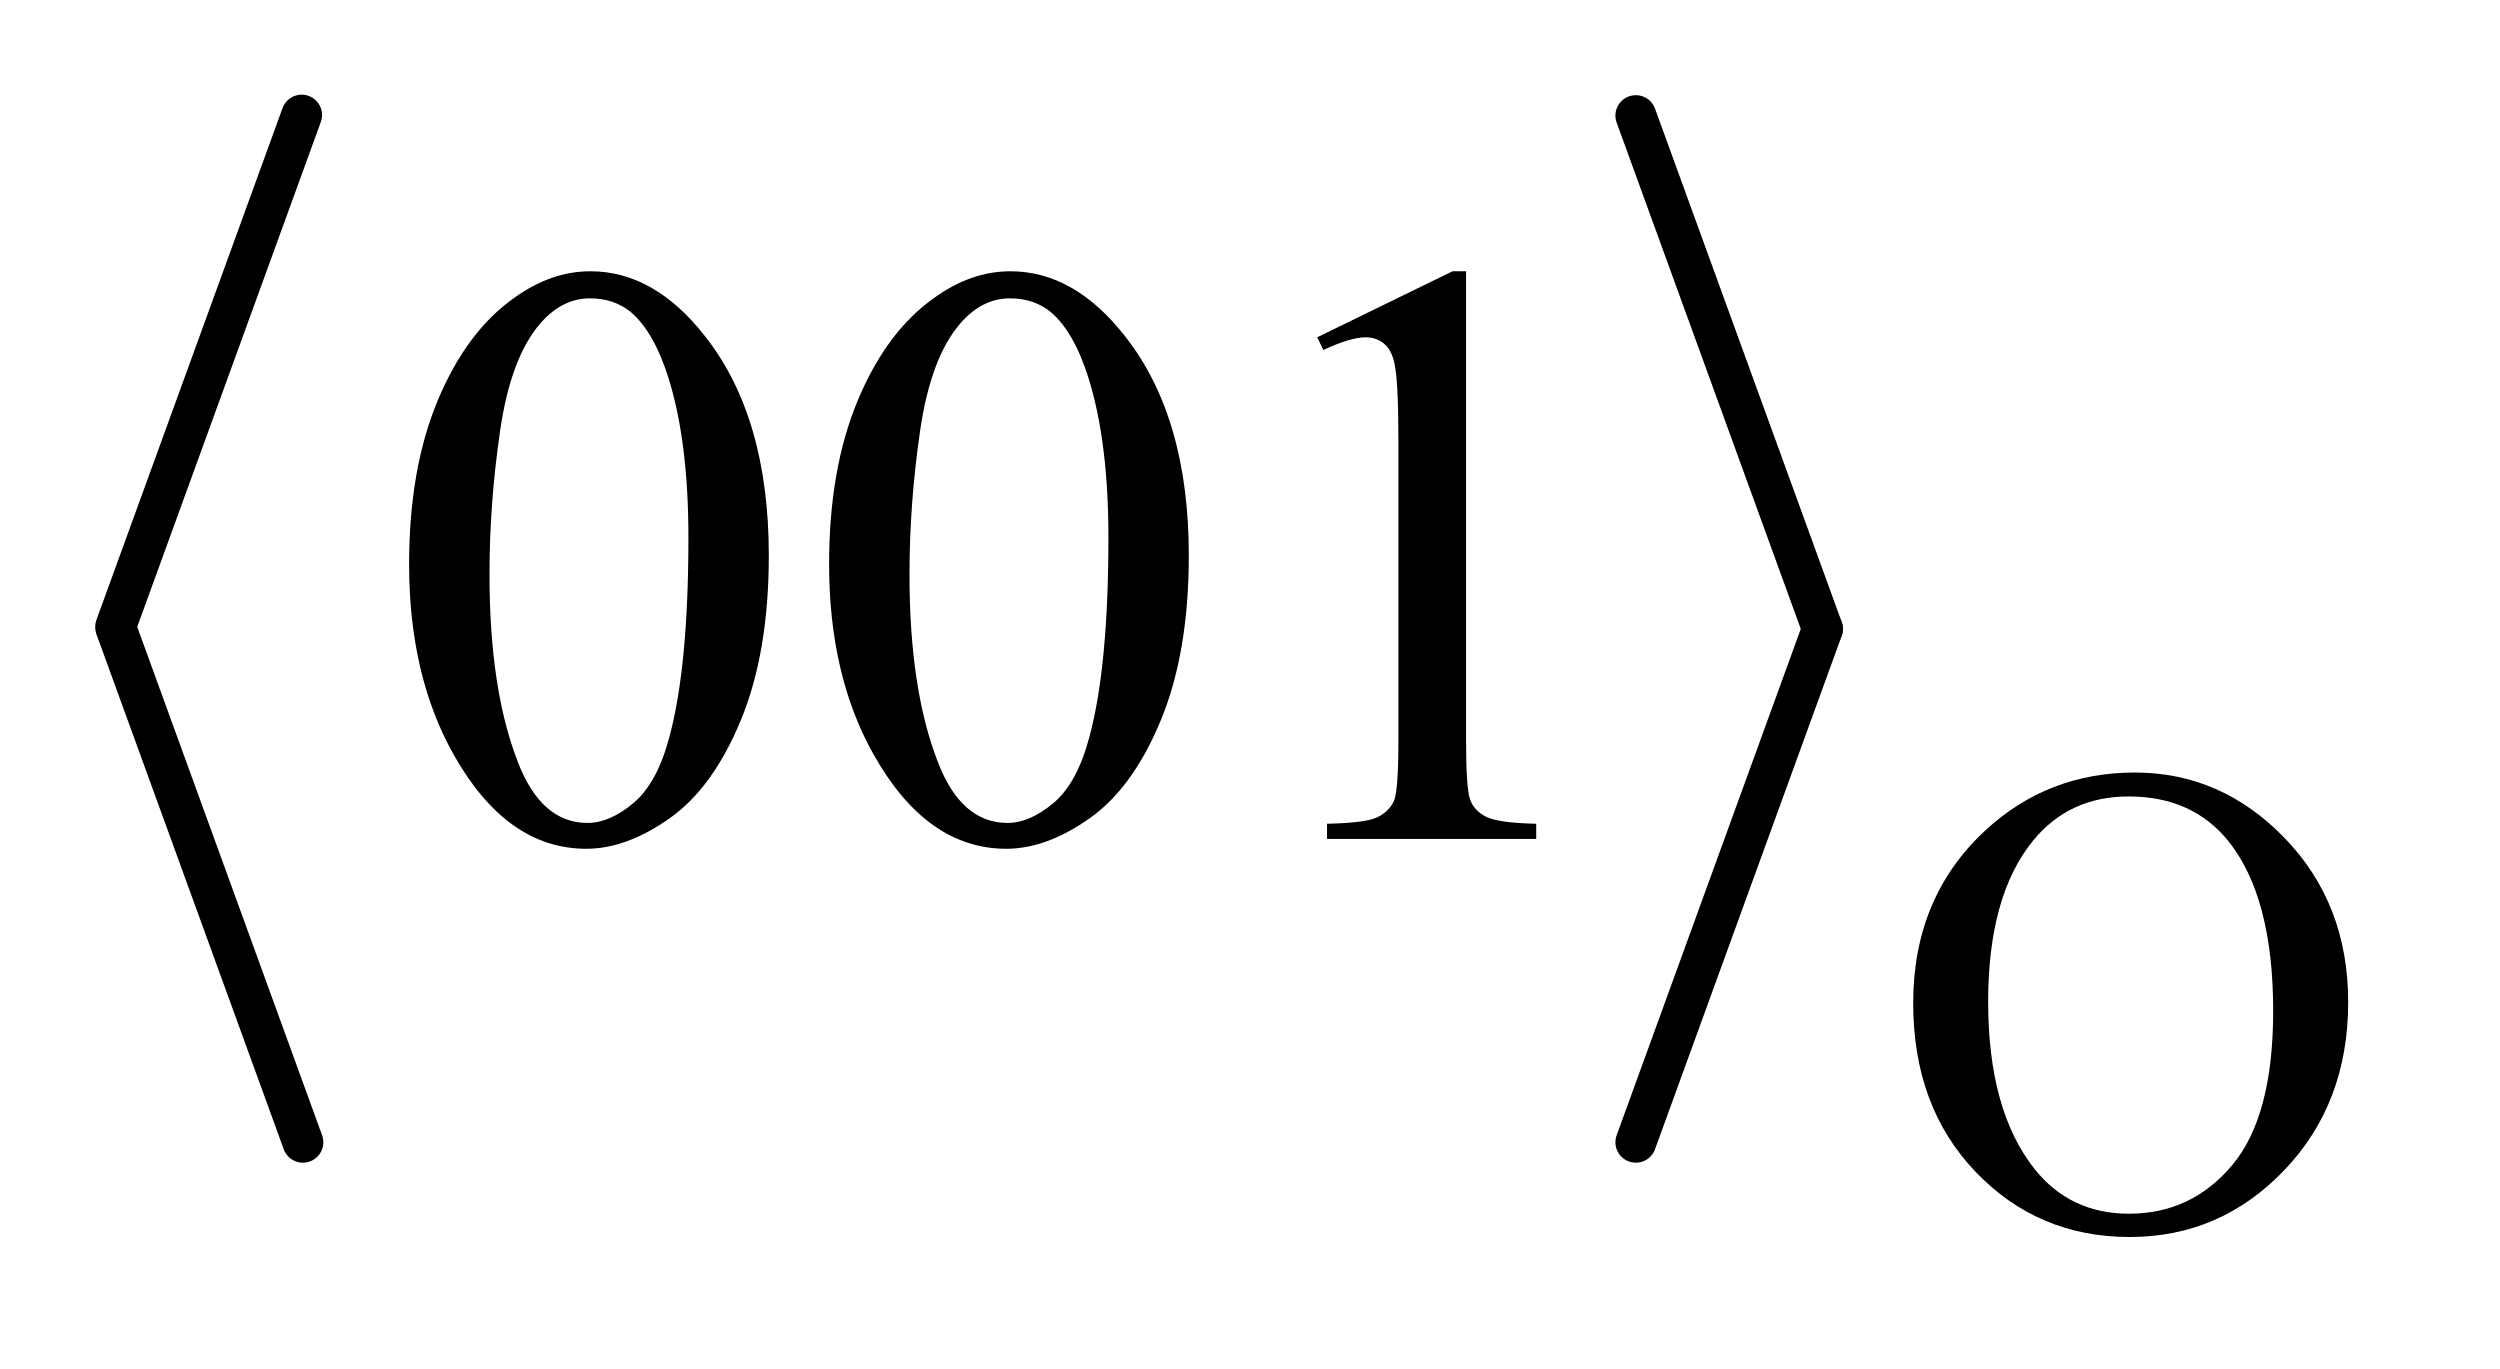 <?xml version="1.0" encoding="UTF-8"?>
<!DOCTYPE svg PUBLIC '-//W3C//DTD SVG 1.0//EN'
          'http://www.w3.org/TR/2001/REC-SVG-20010904/DTD/svg10.dtd'>
<svg stroke-dasharray="none" shape-rendering="auto" xmlns="http://www.w3.org/2000/svg" font-family="'Dialog'" text-rendering="auto" width="42" fill-opacity="1" color-interpolation="auto" color-rendering="auto" preserveAspectRatio="xMidYMid meet" font-size="12px" viewBox="0 0 42 23" fill="black" xmlns:xlink="http://www.w3.org/1999/xlink" stroke="black" image-rendering="auto" stroke-miterlimit="10" stroke-linecap="square" stroke-linejoin="miter" font-style="normal" stroke-width="1" height="23" stroke-dashoffset="0" font-weight="normal" stroke-opacity="1"
><!--Generated by the Batik Graphics2D SVG Generator--><defs id="genericDefs"
  /><g
  ><defs id="defs1"
    ><clipPath clipPathUnits="userSpaceOnUse" id="clipPath1"
      ><path d="M0.969 1.006 L27.09 1.006 L27.09 15.288 L0.969 15.288 L0.969 1.006 Z"
      /></clipPath
      ><clipPath clipPathUnits="userSpaceOnUse" id="clipPath2"
      ><path d="M31.049 32.151 L31.049 488.433 L868.286 488.433 L868.286 32.151 Z"
      /></clipPath
    ></defs
    ><g stroke-width="14" transform="scale(1.576,1.576) translate(-0.969,-1.006) matrix(0.031,0,0,0.031,0,0)" stroke-linejoin="round" stroke-linecap="round"
    ><line y2="248" fill="none" x1="135" clip-path="url(#clipPath2)" x2="71" y1="72"
    /></g
    ><g stroke-width="14" transform="matrix(0.049,0,0,0.049,-1.526,-1.586)" stroke-linejoin="round" stroke-linecap="round"
    ><line y2="424" fill="none" x1="71" clip-path="url(#clipPath2)" x2="135" y1="248"
    /></g
    ><g stroke-width="14" transform="matrix(0.049,0,0,0.049,-1.526,-1.586)" stroke-linejoin="round" stroke-linecap="round"
    ><line y2="248" fill="none" x1="592" clip-path="url(#clipPath2)" x2="656" y1="72"
    /></g
    ><g stroke-width="14" transform="matrix(0.049,0,0,0.049,-1.526,-1.586)" stroke-linejoin="round" stroke-linecap="round"
    ><line y2="424" fill="none" x1="656" clip-path="url(#clipPath2)" x2="592" y1="248"
    /></g
    ><g transform="matrix(0.049,0,0,0.049,-1.526,-1.586)"
    ><path d="M763.109 297.234 Q792.766 297.234 814.5 319.75 Q836.234 342.266 836.234 375.953 Q836.234 410.656 814.328 433.57 Q792.422 456.484 761.312 456.484 Q729.875 456.484 708.484 434.133 Q687.094 411.781 687.094 376.297 Q687.094 340.016 711.797 317.109 Q733.25 297.234 763.109 297.234 ZM760.984 305.438 Q740.547 305.438 728.188 320.594 Q712.797 339.453 712.797 375.844 Q712.797 413.125 728.75 433.234 Q741 448.5 761.094 448.5 Q782.547 448.5 796.531 431.773 Q810.516 415.047 810.516 378.984 Q810.516 339.906 795.125 320.703 Q782.766 305.438 760.984 305.438 Z" stroke="none" clip-path="url(#clipPath2)"
    /></g
    ><g transform="matrix(0.049,0,0,0.049,-1.526,-1.586)"
    ><path d="M171.406 225.781 Q171.406 193.156 181.25 169.602 Q191.094 146.047 207.406 134.516 Q220.062 125.375 233.562 125.375 Q255.5 125.375 272.938 147.734 Q294.734 175.438 294.734 222.828 Q294.734 256.016 285.172 279.219 Q275.609 302.422 260.773 312.898 Q245.938 323.375 232.156 323.375 Q204.875 323.375 186.734 291.172 Q171.406 264.031 171.406 225.781 ZM198.969 229.297 Q198.969 268.672 208.672 293.562 Q216.688 314.516 232.578 314.516 Q240.172 314.516 248.328 307.695 Q256.484 300.875 260.703 284.844 Q267.172 260.656 267.172 216.641 Q267.172 184.016 260.422 162.219 Q255.359 146.047 247.344 139.297 Q241.578 134.656 233.422 134.656 Q223.859 134.656 216.406 143.234 Q206.281 154.906 202.625 179.938 Q198.969 204.969 198.969 229.297 ZM315.406 225.781 Q315.406 193.156 325.25 169.602 Q335.094 146.047 351.406 134.516 Q364.062 125.375 377.562 125.375 Q399.5 125.375 416.938 147.734 Q438.734 175.438 438.734 222.828 Q438.734 256.016 429.172 279.219 Q419.609 302.422 404.773 312.898 Q389.938 323.375 376.156 323.375 Q348.875 323.375 330.734 291.172 Q315.406 264.031 315.406 225.781 ZM342.969 229.297 Q342.969 268.672 352.672 293.562 Q360.688 314.516 376.578 314.516 Q384.172 314.516 392.328 307.695 Q400.484 300.875 404.703 284.844 Q411.172 260.656 411.172 216.641 Q411.172 184.016 404.422 162.219 Q399.359 146.047 391.344 139.297 Q385.578 134.656 377.422 134.656 Q367.859 134.656 360.406 143.234 Q350.281 154.906 346.625 179.938 Q342.969 204.969 342.969 229.297 ZM482.75 148.016 L529.156 125.375 L533.797 125.375 L533.797 286.391 Q533.797 302.422 535.133 306.359 Q536.469 310.297 540.688 312.406 Q544.906 314.516 557.844 314.797 L557.844 320 L486.125 320 L486.125 314.797 Q499.625 314.516 503.562 312.477 Q507.5 310.438 509.047 306.992 Q510.594 303.547 510.594 286.391 L510.594 183.453 Q510.594 162.641 509.188 156.734 Q508.203 152.234 505.602 150.125 Q503 148.016 499.344 148.016 Q494.141 148.016 484.859 152.375 L482.75 148.016 Z" stroke="none" clip-path="url(#clipPath2)"
    /></g
  ></g
></svg
>
